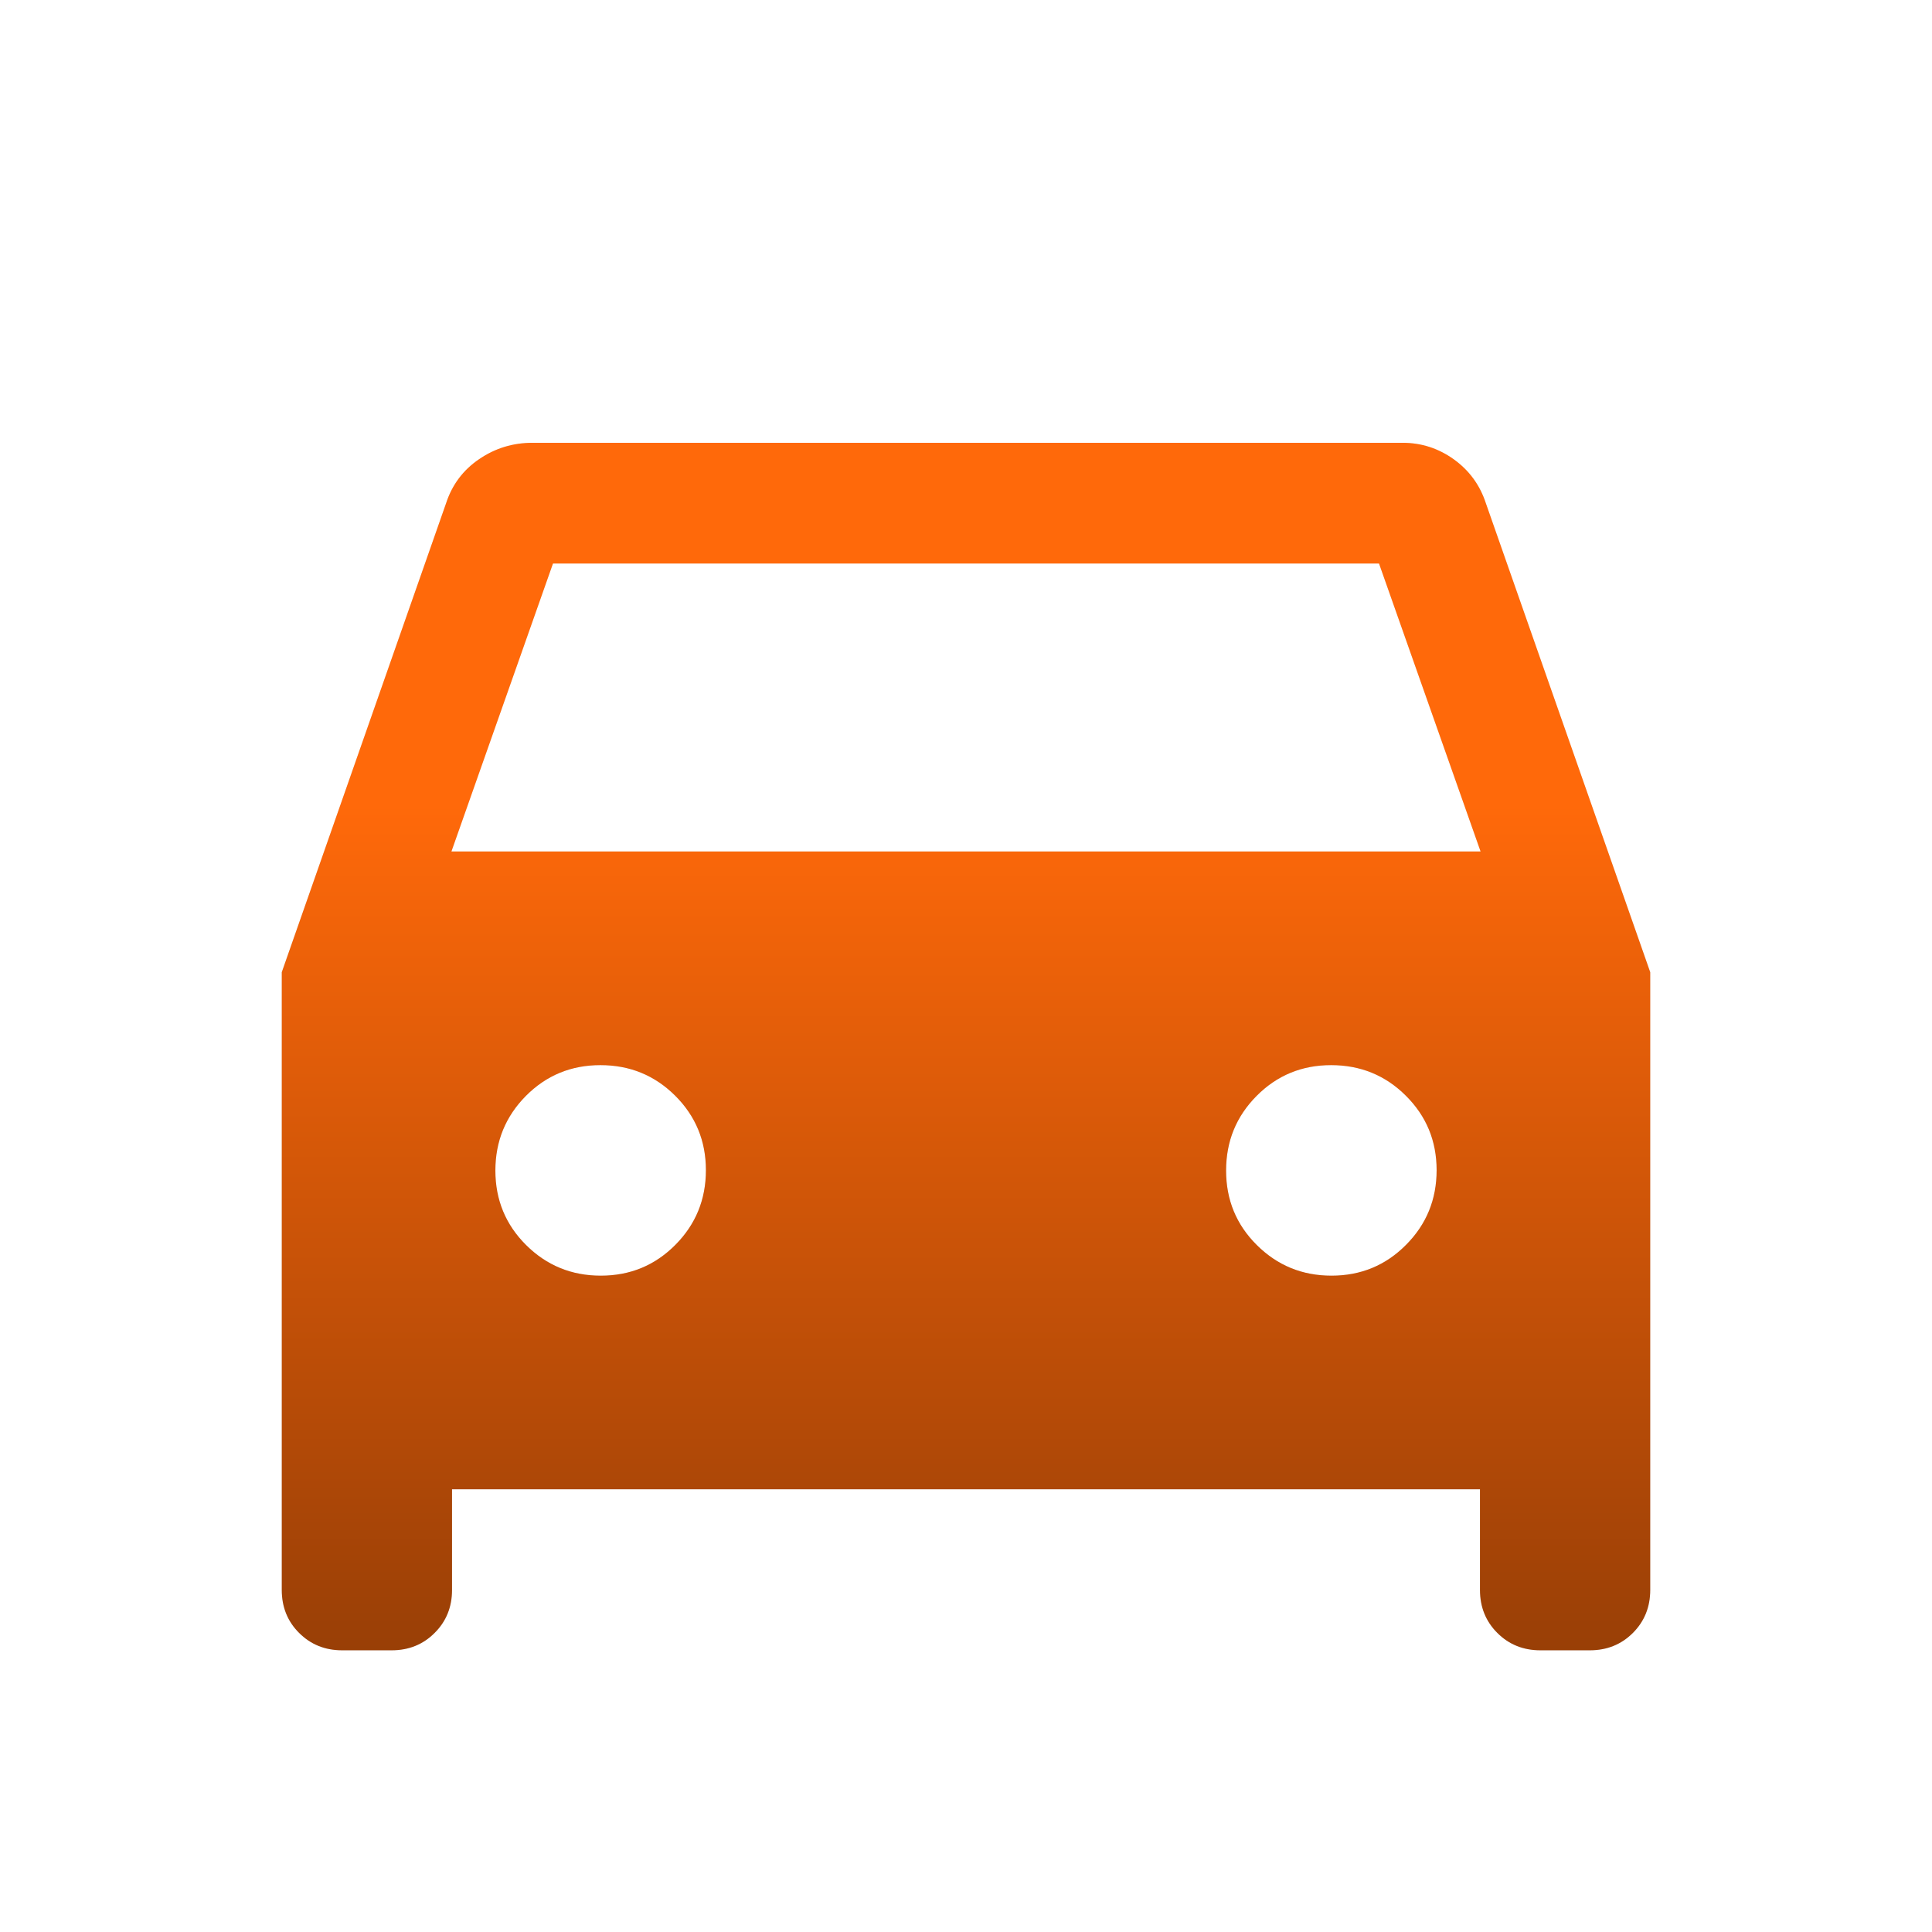 <svg width="32" height="32" viewBox="0 0 32 32" fill="none" xmlns="http://www.w3.org/2000/svg">
<path d="M7.487 24.667V26.334C7.487 26.617 7.391 26.855 7.199 27.046C7.008 27.238 6.77 27.334 6.487 27.334H5.667C5.383 27.334 5.146 27.238 4.954 27.046C4.762 26.855 4.667 26.617 4.667 26.334V16.103L7.389 8.334C7.489 8.028 7.671 7.785 7.936 7.605C8.201 7.424 8.496 7.334 8.82 7.334H23.23C23.543 7.334 23.826 7.426 24.081 7.609C24.335 7.792 24.512 8.034 24.61 8.334L27.333 16.103V26.334C27.333 26.617 27.237 26.855 27.046 27.046C26.854 27.238 26.616 27.334 26.333 27.334H25.513C25.23 27.334 24.992 27.238 24.8 27.046C24.609 26.855 24.513 26.617 24.513 26.334V24.667H7.487ZM7.477 14.103H24.523L22.841 9.334H9.159L7.477 14.103ZM9.951 21.129C10.437 21.129 10.848 20.959 11.186 20.619C11.523 20.28 11.692 19.867 11.692 19.382C11.692 18.897 11.522 18.486 11.183 18.148C10.843 17.81 10.431 17.642 9.945 17.642C9.46 17.642 9.049 17.811 8.711 18.151C8.374 18.491 8.205 18.903 8.205 19.388C8.205 19.873 8.375 20.285 8.714 20.622C9.054 20.96 9.466 21.129 9.951 21.129ZM22.054 21.129C22.539 21.129 22.951 20.959 23.288 20.619C23.626 20.28 23.795 19.867 23.795 19.382C23.795 18.897 23.625 18.486 23.285 18.148C22.946 17.81 22.533 17.642 22.048 17.642C21.563 17.642 21.152 17.811 20.814 18.151C20.476 18.491 20.308 18.903 20.308 19.388C20.308 19.873 20.477 20.285 20.817 20.622C21.157 20.96 21.569 21.129 22.054 21.129Z" fill="#E8EAED"/>
<path d="M7.487 24.667V26.334C7.487 26.617 7.391 26.855 7.199 27.046C7.008 27.238 6.77 27.334 6.487 27.334H5.667C5.383 27.334 5.146 27.238 4.954 27.046C4.762 26.855 4.667 26.617 4.667 26.334V16.103L7.389 8.334C7.489 8.028 7.671 7.785 7.936 7.605C8.201 7.424 8.496 7.334 8.82 7.334H23.23C23.543 7.334 23.826 7.426 24.081 7.609C24.335 7.792 24.512 8.034 24.61 8.334L27.333 16.103V26.334C27.333 26.617 27.237 26.855 27.046 27.046C26.854 27.238 26.616 27.334 26.333 27.334H25.513C25.23 27.334 24.992 27.238 24.8 27.046C24.609 26.855 24.513 26.617 24.513 26.334V24.667H7.487ZM7.477 14.103H24.523L22.841 9.334H9.159L7.477 14.103ZM9.951 21.129C10.437 21.129 10.848 20.959 11.186 20.619C11.523 20.28 11.692 19.867 11.692 19.382C11.692 18.897 11.522 18.486 11.183 18.148C10.843 17.81 10.431 17.642 9.945 17.642C9.46 17.642 9.049 17.811 8.711 18.151C8.374 18.491 8.205 18.903 8.205 19.388C8.205 19.873 8.375 20.285 8.714 20.622C9.054 20.96 9.466 21.129 9.951 21.129ZM22.054 21.129C22.539 21.129 22.951 20.959 23.288 20.619C23.626 20.28 23.795 19.867 23.795 19.382C23.795 18.897 23.625 18.486 23.285 18.148C22.946 17.81 22.533 17.642 22.048 17.642C21.563 17.642 21.152 17.811 20.814 18.151C20.476 18.491 20.308 18.903 20.308 19.388C20.308 19.873 20.477 20.285 20.817 20.622C21.157 20.96 21.569 21.129 22.054 21.129Z" fill="url(#paint0_linear_3319_1894)"/>
<defs>
<linearGradient id="paint0_linear_3319_1894" x1="16" y1="7.334" x2="16" y2="27.334" gradientUnits="userSpaceOnUse">
<stop offset="0.3" stop-color="#FF690A"/>
<stop offset="1" stop-color="#993F06"/>
</linearGradient>
</defs>
</svg>
